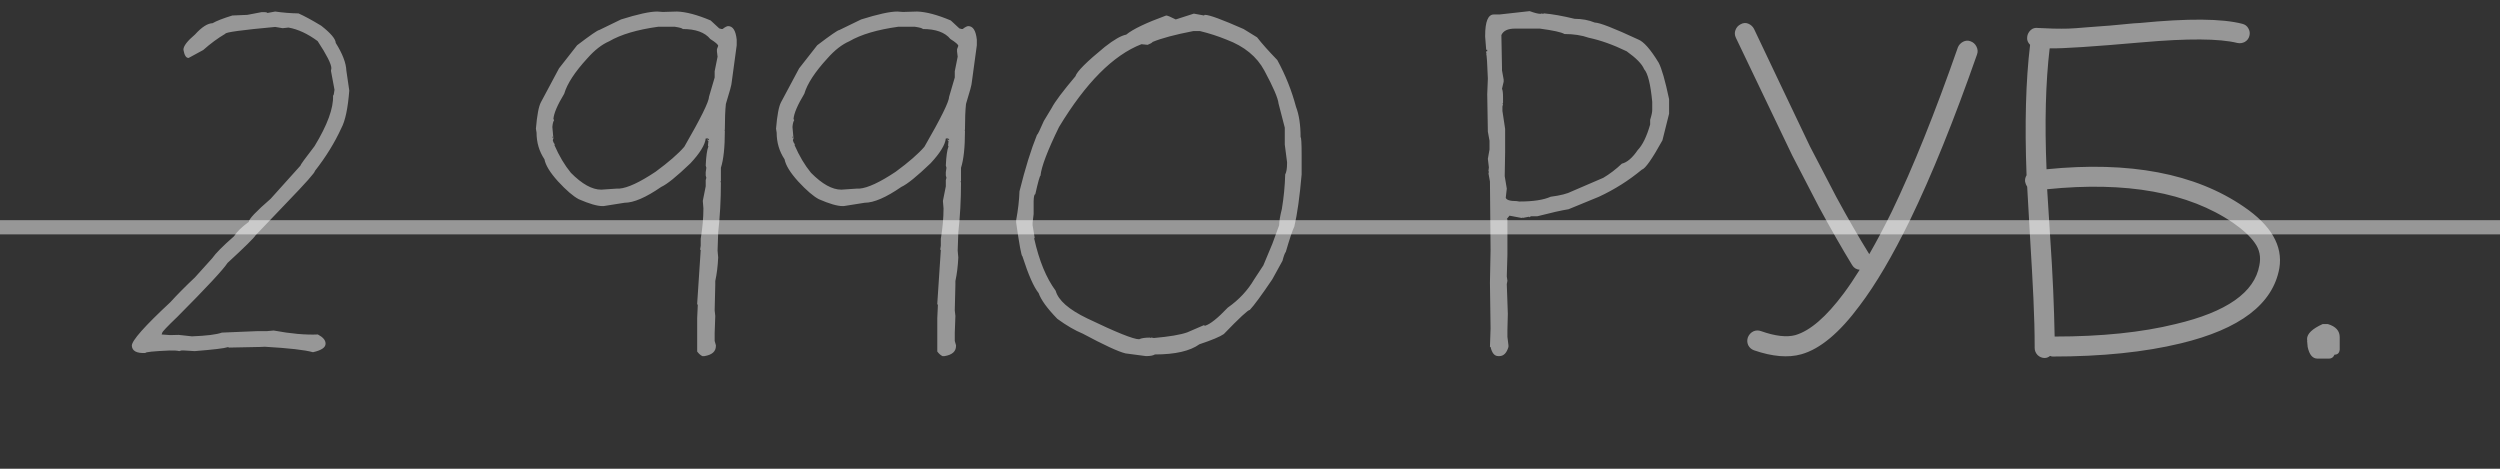 <?xml version="1.0" encoding="UTF-8"?> <svg xmlns="http://www.w3.org/2000/svg" width="176" height="33" viewBox="0 0 176 33" fill="none"><rect x="0" y="0" width="176" height="33" fill="#333333" stroke="none"/><path opacity="0.49" d="M0 16H176" stroke="white"></path><path opacity="0.49" d="M18.407 0.856H18.436C18.69 0.847 18.817 0.866 18.817 0.915L19.374 0.812C19.921 0.891 20.468 0.935 21.015 0.944C21.415 1.12 21.947 1.408 22.611 1.809C23.285 2.336 23.627 2.741 23.637 3.024C24.115 3.786 24.364 4.436 24.384 4.973L24.589 6.379C24.491 7.629 24.306 8.508 24.032 9.016C23.564 10.041 22.943 11.047 22.172 12.033C22.182 12.141 21.518 12.888 20.18 14.274L17.997 16.56C17.88 16.755 17.221 17.404 16.02 18.508C15.717 18.977 14.54 20.241 12.489 22.302C11.767 22.995 11.41 23.371 11.42 23.43L11.376 23.547L11.977 23.591L12.577 23.576L13.515 23.679C14.54 23.64 15.243 23.552 15.624 23.415L18.114 23.312H18.788L19.271 23.269C20.473 23.493 21.508 23.586 22.377 23.547C22.729 23.732 22.909 23.938 22.919 24.162V24.191C22.929 24.455 22.641 24.655 22.055 24.792H22.011C21.464 24.636 20.341 24.509 18.642 24.411L18.305 24.426L16.107 24.47L16.078 24.44H16.034C15.819 24.519 15.043 24.611 13.705 24.719L12.987 24.675H12.768L12.621 24.719C12.465 24.68 12.24 24.665 11.947 24.675C10.805 24.724 10.233 24.782 10.233 24.851C9.618 24.88 9.301 24.709 9.281 24.338C9.271 23.986 10.175 22.966 11.991 21.276C12.489 20.73 13.065 20.148 13.72 19.533L14.935 18.186C15.17 17.844 15.683 17.326 16.474 16.633C16.679 16.311 17.025 15.974 17.514 15.622C17.514 15.427 18.026 14.885 19.052 13.996L21.146 11.667C21.146 11.608 21.479 11.149 22.143 10.29C23.051 8.796 23.485 7.609 23.446 6.73C23.485 6.73 23.52 6.594 23.549 6.32L23.3 4.987L23.329 4.797C23.319 4.494 22.997 3.859 22.362 2.893C21.659 2.375 20.976 2.058 20.311 1.94L19.901 1.984L19.374 1.896C17.02 2.111 15.849 2.272 15.858 2.38C15.341 2.683 14.823 3.063 14.306 3.522L13.28 4.079C13.104 4.089 12.982 3.898 12.914 3.508C12.904 3.254 13.178 2.893 13.734 2.424C14.203 1.906 14.613 1.643 14.965 1.633C15.229 1.477 15.692 1.296 16.356 1.091L17.411 1.047L18.407 0.856ZM46.269 0.812L46.664 0.842L47.66 0.812C48.295 0.832 49.086 1.042 50.033 1.442L50.634 1.999L50.795 2.043H50.868C51.044 1.906 51.176 1.838 51.264 1.838C51.596 1.838 51.796 2.155 51.864 2.79V3.186L51.513 5.778C51.513 5.925 51.376 6.438 51.102 7.316C51.054 7.756 51.029 8.366 51.029 9.147H50.985L51.029 9.191V9.221C51.029 10.373 50.937 11.237 50.751 11.813V12.766L50.707 12.795L50.751 12.839V12.883C50.751 14.065 50.688 15.227 50.56 16.369L50.517 17.644L50.56 18.127C50.531 18.742 50.463 19.294 50.355 19.782V20.061L50.312 21.848L50.355 22.243L50.312 23.444V24.001L50.399 24.309V24.352C50.399 24.743 50.131 24.982 49.594 25.07H49.447C49.32 25.012 49.198 24.904 49.081 24.748V22.404L49.125 21.452L49.081 21.423V21.379L49.33 17.6L49.286 17.57L49.33 17.292V16.809C49.457 16.047 49.52 15.334 49.52 14.67L49.477 14.143L49.682 13.117V12.678L49.726 12.517L49.682 12.355V12.121L49.726 11.813L49.682 11.652C49.711 10.998 49.774 10.549 49.872 10.305L49.843 10.261V10.217L49.872 9.938L49.799 9.865V9.821H49.843L49.872 9.865H49.916V9.821L49.843 9.748H49.682C49.633 10.197 49.276 10.778 48.612 11.491C47.645 12.419 46.957 12.976 46.547 13.161C45.473 13.903 44.613 14.274 43.969 14.274L42.489 14.509H42.416C42.045 14.509 41.488 14.348 40.746 14.025C40.355 13.82 39.867 13.4 39.281 12.766C38.725 12.15 38.407 11.633 38.329 11.213C37.958 10.656 37.773 10.031 37.773 9.338L37.728 9.06C37.807 8.112 37.924 7.492 38.08 7.199L39.355 4.812L40.629 3.186C41.566 2.473 42.084 2.116 42.182 2.116L43.72 1.369C44.901 0.998 45.751 0.812 46.269 0.812ZM38.959 8.386L39.003 8.43V8.474C38.944 8.552 38.905 8.708 38.886 8.942L38.959 9.748L38.915 9.865C38.964 10.051 39.018 10.144 39.076 10.144L39.032 10.173V10.217C39.364 10.979 39.75 11.628 40.19 12.165C40.971 12.956 41.684 13.352 42.328 13.352L43.412 13.278H43.602C44.188 13.229 45.038 12.834 46.151 12.092C47.069 11.418 47.743 10.832 48.173 10.334C49.335 8.322 49.916 7.146 49.916 6.804L50.312 5.456V5.017L50.517 3.991L50.473 3.625V3.464L50.56 3.229C50.56 3.142 50.375 2.98 50.004 2.746C49.623 2.277 48.974 2.043 48.056 2.043C48.056 1.994 47.87 1.94 47.499 1.882H46.342C44.857 2.087 43.705 2.429 42.885 2.907C42.367 3.132 41.855 3.532 41.347 4.108C40.468 5.065 39.926 5.896 39.721 6.599C39.242 7.39 38.988 7.985 38.959 8.386ZM38.886 9.616V9.704H38.915V9.616H38.886ZM63.173 0.812L63.568 0.842L64.564 0.812C65.199 0.832 65.99 1.042 66.938 1.442L67.538 1.999L67.699 2.043H67.772C67.948 1.906 68.08 1.838 68.168 1.838C68.5 1.838 68.7 2.155 68.769 2.79V3.186L68.417 5.778C68.417 5.925 68.28 6.438 68.007 7.316C67.958 7.756 67.934 8.366 67.934 9.147H67.89L67.934 9.191V9.221C67.934 10.373 67.841 11.237 67.655 11.813V12.766L67.611 12.795L67.655 12.839V12.883C67.655 14.065 67.592 15.227 67.465 16.369L67.421 17.644L67.465 18.127C67.436 18.742 67.367 19.294 67.26 19.782V20.061L67.216 21.848L67.26 22.243L67.216 23.444V24.001L67.304 24.309V24.352C67.304 24.743 67.035 24.982 66.498 25.07H66.352C66.225 25.012 66.103 24.904 65.985 24.748V22.404L66.029 21.452L65.985 21.423V21.379L66.234 17.6L66.19 17.57L66.234 17.292V16.809C66.361 16.047 66.425 15.334 66.425 14.67L66.381 14.143L66.586 13.117V12.678L66.63 12.517L66.586 12.355V12.121L66.63 11.813L66.586 11.652C66.615 10.998 66.679 10.549 66.776 10.305L66.747 10.261V10.217L66.776 9.938L66.703 9.865V9.821H66.747L66.776 9.865H66.82V9.821L66.747 9.748H66.586C66.537 10.197 66.181 10.778 65.517 11.491C64.55 12.419 63.861 12.976 63.451 13.161C62.377 13.903 61.518 14.274 60.873 14.274L59.394 14.509H59.32C58.949 14.509 58.393 14.348 57.65 14.025C57.26 13.82 56.772 13.4 56.185 12.766C55.629 12.15 55.312 11.633 55.233 11.213C54.862 10.656 54.677 10.031 54.677 9.338L54.633 9.06C54.711 8.112 54.828 7.492 54.984 7.199L56.259 4.812L57.533 3.186C58.471 2.473 58.988 2.116 59.086 2.116L60.624 1.369C61.806 0.998 62.655 0.812 63.173 0.812ZM55.863 8.386L55.907 8.43V8.474C55.849 8.552 55.81 8.708 55.79 8.942L55.863 9.748L55.819 9.865C55.868 10.051 55.922 10.144 55.98 10.144L55.937 10.173V10.217C56.269 10.979 56.654 11.628 57.094 12.165C57.875 12.956 58.588 13.352 59.232 13.352L60.316 13.278H60.507C61.093 13.229 61.942 12.834 63.056 12.092C63.974 11.418 64.647 10.832 65.077 10.334C66.239 8.322 66.82 7.146 66.82 6.804L67.216 5.456V5.017L67.421 3.991L67.377 3.625V3.464L67.465 3.229C67.465 3.142 67.279 2.98 66.908 2.746C66.527 2.277 65.878 2.043 64.96 2.043C64.96 1.994 64.774 1.94 64.403 1.882H63.246C61.762 2.087 60.609 2.429 59.789 2.907C59.272 3.132 58.759 3.532 58.251 4.108C57.372 5.065 56.83 5.896 56.625 6.599C56.147 7.39 55.893 7.985 55.863 8.386ZM55.79 9.616V9.704H55.819V9.616H55.79ZM84.047 0.959L84.765 1.091L84.809 1.047H84.838C85.141 1.047 86.044 1.379 87.548 2.043L88.5 2.629C88.832 3.059 89.306 3.591 89.921 4.226C90.497 5.28 90.936 6.379 91.239 7.521C91.454 8.078 91.561 8.791 91.561 9.66C91.61 9.66 91.635 10.085 91.635 10.935V12.282C91.498 13.854 91.327 15.075 91.122 15.944C90.985 16.227 90.785 16.823 90.522 17.731C90.453 17.81 90.375 18.02 90.287 18.361L89.569 19.665C88.817 20.778 88.29 21.496 87.987 21.818C87.86 21.818 87.25 22.385 86.156 23.518C85.893 23.703 85.321 23.942 84.442 24.235C83.778 24.714 82.733 24.953 81.308 24.953C81.181 25.031 80.971 25.07 80.678 25.07L79.242 24.88C78.744 24.763 77.738 24.299 76.225 23.488C75.678 23.264 75.082 22.917 74.438 22.448C73.725 21.716 73.285 21.11 73.119 20.632C72.777 20.212 72.397 19.348 71.977 18.039C71.908 18.039 71.762 17.248 71.537 15.666V15.505C71.674 14.763 71.752 14.084 71.772 13.469C72.172 11.857 72.582 10.534 73.002 9.499C73.051 9.479 73.212 9.152 73.485 8.518L74.042 7.595C74.257 7.175 74.814 6.433 75.712 5.368C75.81 5.036 76.498 4.348 77.777 3.303C78.422 2.795 78.925 2.507 79.286 2.438C79.745 2.058 80.683 1.608 82.099 1.091C82.186 1.091 82.411 1.184 82.772 1.369L84.047 0.959ZM80.795 3.156L80.356 3.112C78.373 3.884 76.439 5.827 74.555 8.942C73.744 10.602 73.31 11.745 73.251 12.37C73.202 12.37 73.08 12.805 72.885 13.674C72.816 13.674 72.777 13.835 72.768 14.157V15.065L72.694 15.695V15.856L72.841 16.735L72.811 16.779V16.809C73.153 18.352 73.656 19.572 74.32 20.471C74.506 21.145 75.248 21.794 76.547 22.419C78.578 23.395 79.794 23.884 80.194 23.884C80.351 23.806 80.605 23.767 80.956 23.767L80.985 23.796L81.029 23.767H81.073L81.234 23.796C82.328 23.698 83.109 23.566 83.578 23.4L84.765 22.888L84.809 22.932H84.838C85.199 22.824 85.731 22.399 86.435 21.657C87.226 21.101 87.846 20.436 88.295 19.665L88.939 18.684L89.569 17.175L90.053 15.856C90.053 15.593 90.116 15.212 90.243 14.714C90.38 13.884 90.458 13.073 90.478 12.282C90.565 12.126 90.609 11.862 90.609 11.491V11.418L90.448 10.173V8.986L90.009 7.287C89.97 6.906 89.638 6.135 89.013 4.973C88.485 3.986 87.597 3.259 86.347 2.79C85.751 2.546 85.131 2.346 84.486 2.189H84.003C82.733 2.434 81.781 2.688 81.147 2.951C81.107 3.01 80.99 3.078 80.795 3.156ZM107.689 0.783C108.031 0.91 108.285 0.974 108.451 0.974L108.568 0.944L108.598 0.974H108.642L108.686 0.944H108.715C109.291 0.993 110.004 1.12 110.854 1.325C111.371 1.325 111.845 1.413 112.274 1.589C112.606 1.589 113.622 1.984 115.321 2.775C115.712 2.922 116.195 3.469 116.771 4.416C116.986 4.826 117.23 5.681 117.504 6.979V8.005L117.035 9.88C116.312 11.188 115.829 11.877 115.585 11.945C114.667 12.707 113.661 13.342 112.567 13.85L110.429 14.729C109.94 14.807 109.203 14.973 108.217 15.227H107.763L107.689 15.3L107.646 15.256L107.191 15.344V15.3L107.147 15.344H107.118L106.269 15.183L106.078 15.417L106.122 15.446V17.936L106.078 19.46L106.122 19.768L106.078 20.002L106.151 22.097L106.122 23.239V23.708L106.195 24.309V24.426C106.068 24.855 105.854 25.07 105.551 25.07H105.478C105.214 25.07 105.033 24.855 104.936 24.426H104.892L104.936 23.122L104.892 19.914L104.936 17.585L104.892 12.78L104.789 12.209L104.818 12.092L104.789 12.048V12.019L104.818 11.784L104.745 11.184L104.862 10.524V9.909L104.745 9.265L104.701 6.628L104.745 5.529C104.706 4.465 104.667 3.879 104.628 3.771H104.672L104.628 3.728V3.61H104.701V3.508H104.628L104.555 2.585V2.512C104.555 1.516 104.76 1.018 105.17 1.018H105.58L107.689 0.783ZM105.697 2.468L105.741 4.797V4.958L105.858 5.603V5.749L105.741 6.247C105.79 6.354 105.814 6.56 105.814 6.862V7.243L105.771 7.287L105.814 7.316L105.771 7.507V7.814L105.961 9.074V10.715L105.932 12.399L106.078 13.278L106.005 13.923C106.054 14.079 106.308 14.157 106.767 14.157L106.957 14.187C107.934 14.187 108.671 14.074 109.169 13.85C109.853 13.762 110.351 13.635 110.663 13.469L112.875 12.517C113.334 12.243 113.769 11.911 114.179 11.521C114.55 11.433 114.921 11.115 115.292 10.568C115.634 10.217 115.927 9.616 116.171 8.767V8.43C116.269 8.127 116.317 7.897 116.317 7.741V7.17C116.2 5.93 116.01 5.163 115.746 4.87C115.6 4.509 115.189 4.089 114.516 3.61C113.568 3.151 112.68 2.834 111.85 2.658C111.352 2.482 110.78 2.395 110.136 2.395C109.931 2.268 109.354 2.141 108.407 2.014H106.649C106.151 2.014 105.834 2.165 105.697 2.468ZM123.437 23.327C123.612 23.249 123.793 23.244 123.979 23.312C124.975 23.664 125.78 23.757 126.396 23.591C127.431 23.288 128.563 22.311 129.794 20.661C130.165 20.163 130.541 19.606 130.922 18.991C130.688 18.972 130.512 18.864 130.395 18.669C129.662 17.468 128.881 16.101 128.051 14.567L126.176 10.949L124.022 6.452L122.206 2.658C122.118 2.473 122.108 2.292 122.177 2.116C122.245 1.931 122.367 1.794 122.543 1.706C122.719 1.608 122.895 1.594 123.07 1.662C123.256 1.74 123.393 1.862 123.48 2.028C123.676 2.448 124.281 3.723 125.297 5.852L127.421 10.305L129.267 13.85C130.087 15.363 130.863 16.711 131.596 17.893C132.113 16.994 132.646 15.988 133.192 14.875C134.677 11.789 136.225 7.941 137.836 3.332C137.904 3.166 138.026 3.034 138.202 2.937C138.378 2.849 138.554 2.839 138.729 2.907C138.915 2.976 139.052 3.098 139.14 3.273C139.237 3.459 139.252 3.645 139.184 3.83C137.572 8.439 136 12.326 134.467 15.49C133.236 18.01 132.055 20.017 130.922 21.511C129.506 23.425 128.139 24.567 126.82 24.939C125.893 25.202 124.779 25.109 123.48 24.66C123.295 24.592 123.158 24.47 123.07 24.294C122.992 24.108 122.987 23.923 123.056 23.737C123.134 23.552 123.261 23.415 123.437 23.327ZM157.201 15.681C154.057 13.542 149.696 12.756 144.12 13.322L144.325 16.589C144.423 18.015 144.496 19.299 144.545 20.441C144.594 21.584 144.628 22.668 144.647 23.693C147.948 23.693 150.785 23.4 153.158 22.814C156.762 21.965 158.729 20.583 159.062 18.669C159.179 18.083 159.071 17.561 158.739 17.102C158.417 16.643 157.904 16.169 157.201 15.681ZM158.036 2.951C157.87 3.039 157.694 3.063 157.509 3.024C156.249 2.712 154.013 2.697 150.8 2.98C147.353 3.283 145.185 3.425 144.296 3.405C144.013 5.798 143.939 8.635 144.076 11.916C149.916 11.33 154.545 12.209 157.963 14.553C159.887 15.861 160.722 17.302 160.468 18.874C160.019 21.403 157.699 23.171 153.51 24.177C150.971 24.792 147.968 25.1 144.501 25.1C144.452 25.1 144.394 25.085 144.325 25.056C144.208 25.153 144.081 25.202 143.944 25.202C143.759 25.202 143.593 25.134 143.446 24.997C143.31 24.851 143.241 24.685 143.241 24.499C143.241 23.425 143.212 22.263 143.153 21.013C143.095 19.763 143.017 18.347 142.919 16.765L142.714 13.146C142.646 13.049 142.597 12.932 142.567 12.795C142.548 12.629 142.582 12.477 142.67 12.341C142.533 8.728 142.616 5.666 142.919 3.156C142.753 2.99 142.685 2.805 142.714 2.6C142.733 2.414 142.816 2.253 142.963 2.116C143.1 1.989 143.275 1.94 143.49 1.97C143.793 1.989 144.149 2.004 144.56 2.014C144.97 2.023 145.321 2.023 145.614 2.014C145.907 2.004 146.327 1.975 146.874 1.926C147.431 1.877 147.816 1.848 148.031 1.838C148.256 1.828 148.71 1.789 149.394 1.721C150.067 1.652 150.487 1.618 150.653 1.618C154.032 1.286 156.435 1.306 157.86 1.677C158.056 1.726 158.197 1.833 158.285 1.999C158.383 2.165 158.407 2.341 158.358 2.526C158.31 2.712 158.202 2.854 158.036 2.951ZM163.515 22.814H163.881C164.438 22.98 164.716 23.288 164.716 23.737V24.602C164.696 24.846 164.574 24.968 164.35 24.968C164.271 25.153 164.145 25.246 163.969 25.246H163.148C162.807 25.246 162.577 24.973 162.46 24.426L162.416 23.957H162.46L162.416 23.913V23.869C162.416 23.498 162.782 23.146 163.515 22.814Z" fill="white"></path></svg> 